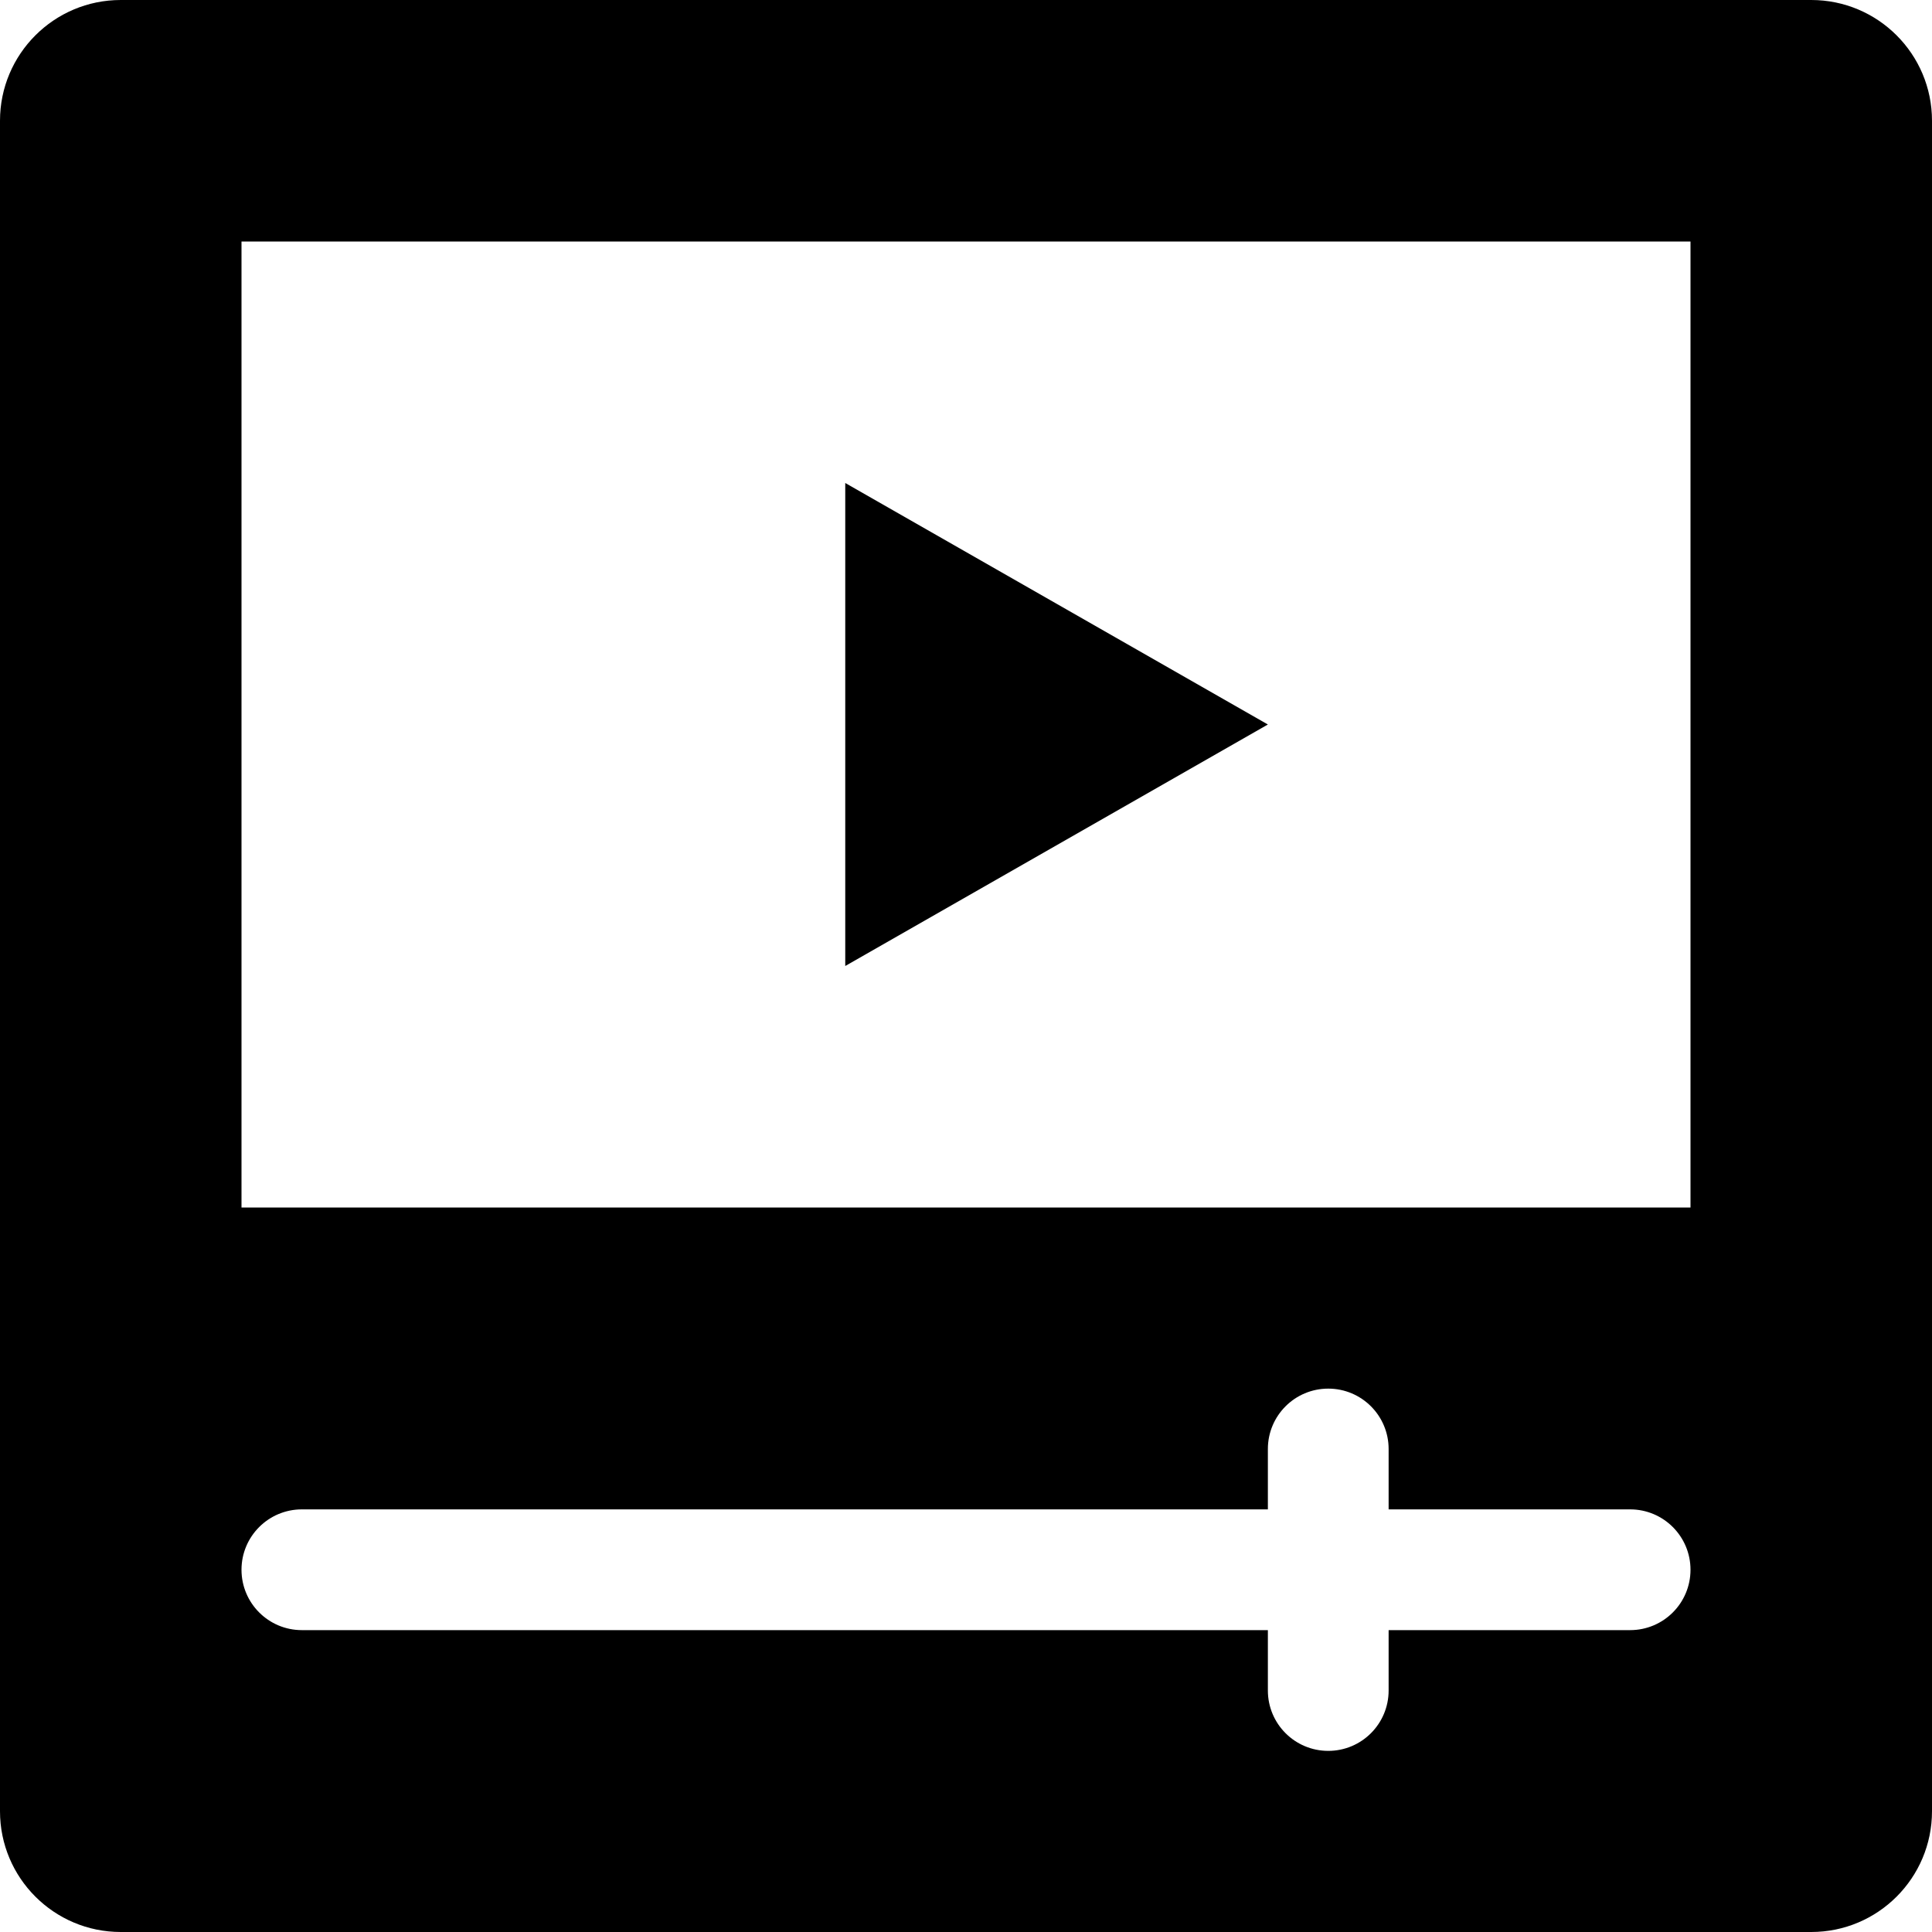 <?xml version="1.0" encoding="iso-8859-1"?>
<!-- Uploaded to: SVG Repo, www.svgrepo.com, Generator: SVG Repo Mixer Tools -->
<!DOCTYPE svg PUBLIC "-//W3C//DTD SVG 1.1//EN" "http://www.w3.org/Graphics/SVG/1.1/DTD/svg11.dtd">
<svg fill="#000000" height="800px" width="800px" version="1.1" id="Capa_1" xmlns="http://www.w3.org/2000/svg" xmlns:xlink="http://www.w3.org/1999/xlink" 
	 viewBox="0 0 512 512" xml:space="preserve">
<g>
	<polygon points="224,128 224,256 336,192 	"/>
	<path d="M480,0H32C14.328,0,0,14.328,0,32v448c0,17.672,14.328,32,32,32h448c17.672,0,32-14.328,32-32V32
		C512,14.328,497.672,0,480,0z M432,432h-64v16c0,8.836-7.156,16-16,16c-8.844,0-16-7.164-16-16v-16H80c-8.844,0-16-7.164-16-16
		s7.156-16,16-16h256v-16c0-8.836,7.156-16,16-16c8.844,0,16,7.164,16,16v16h64c8.844,0,16,7.164,16,16S440.844,432,432,432z
		 M448,320H64V64h384V320z"/>
</g>
</svg>